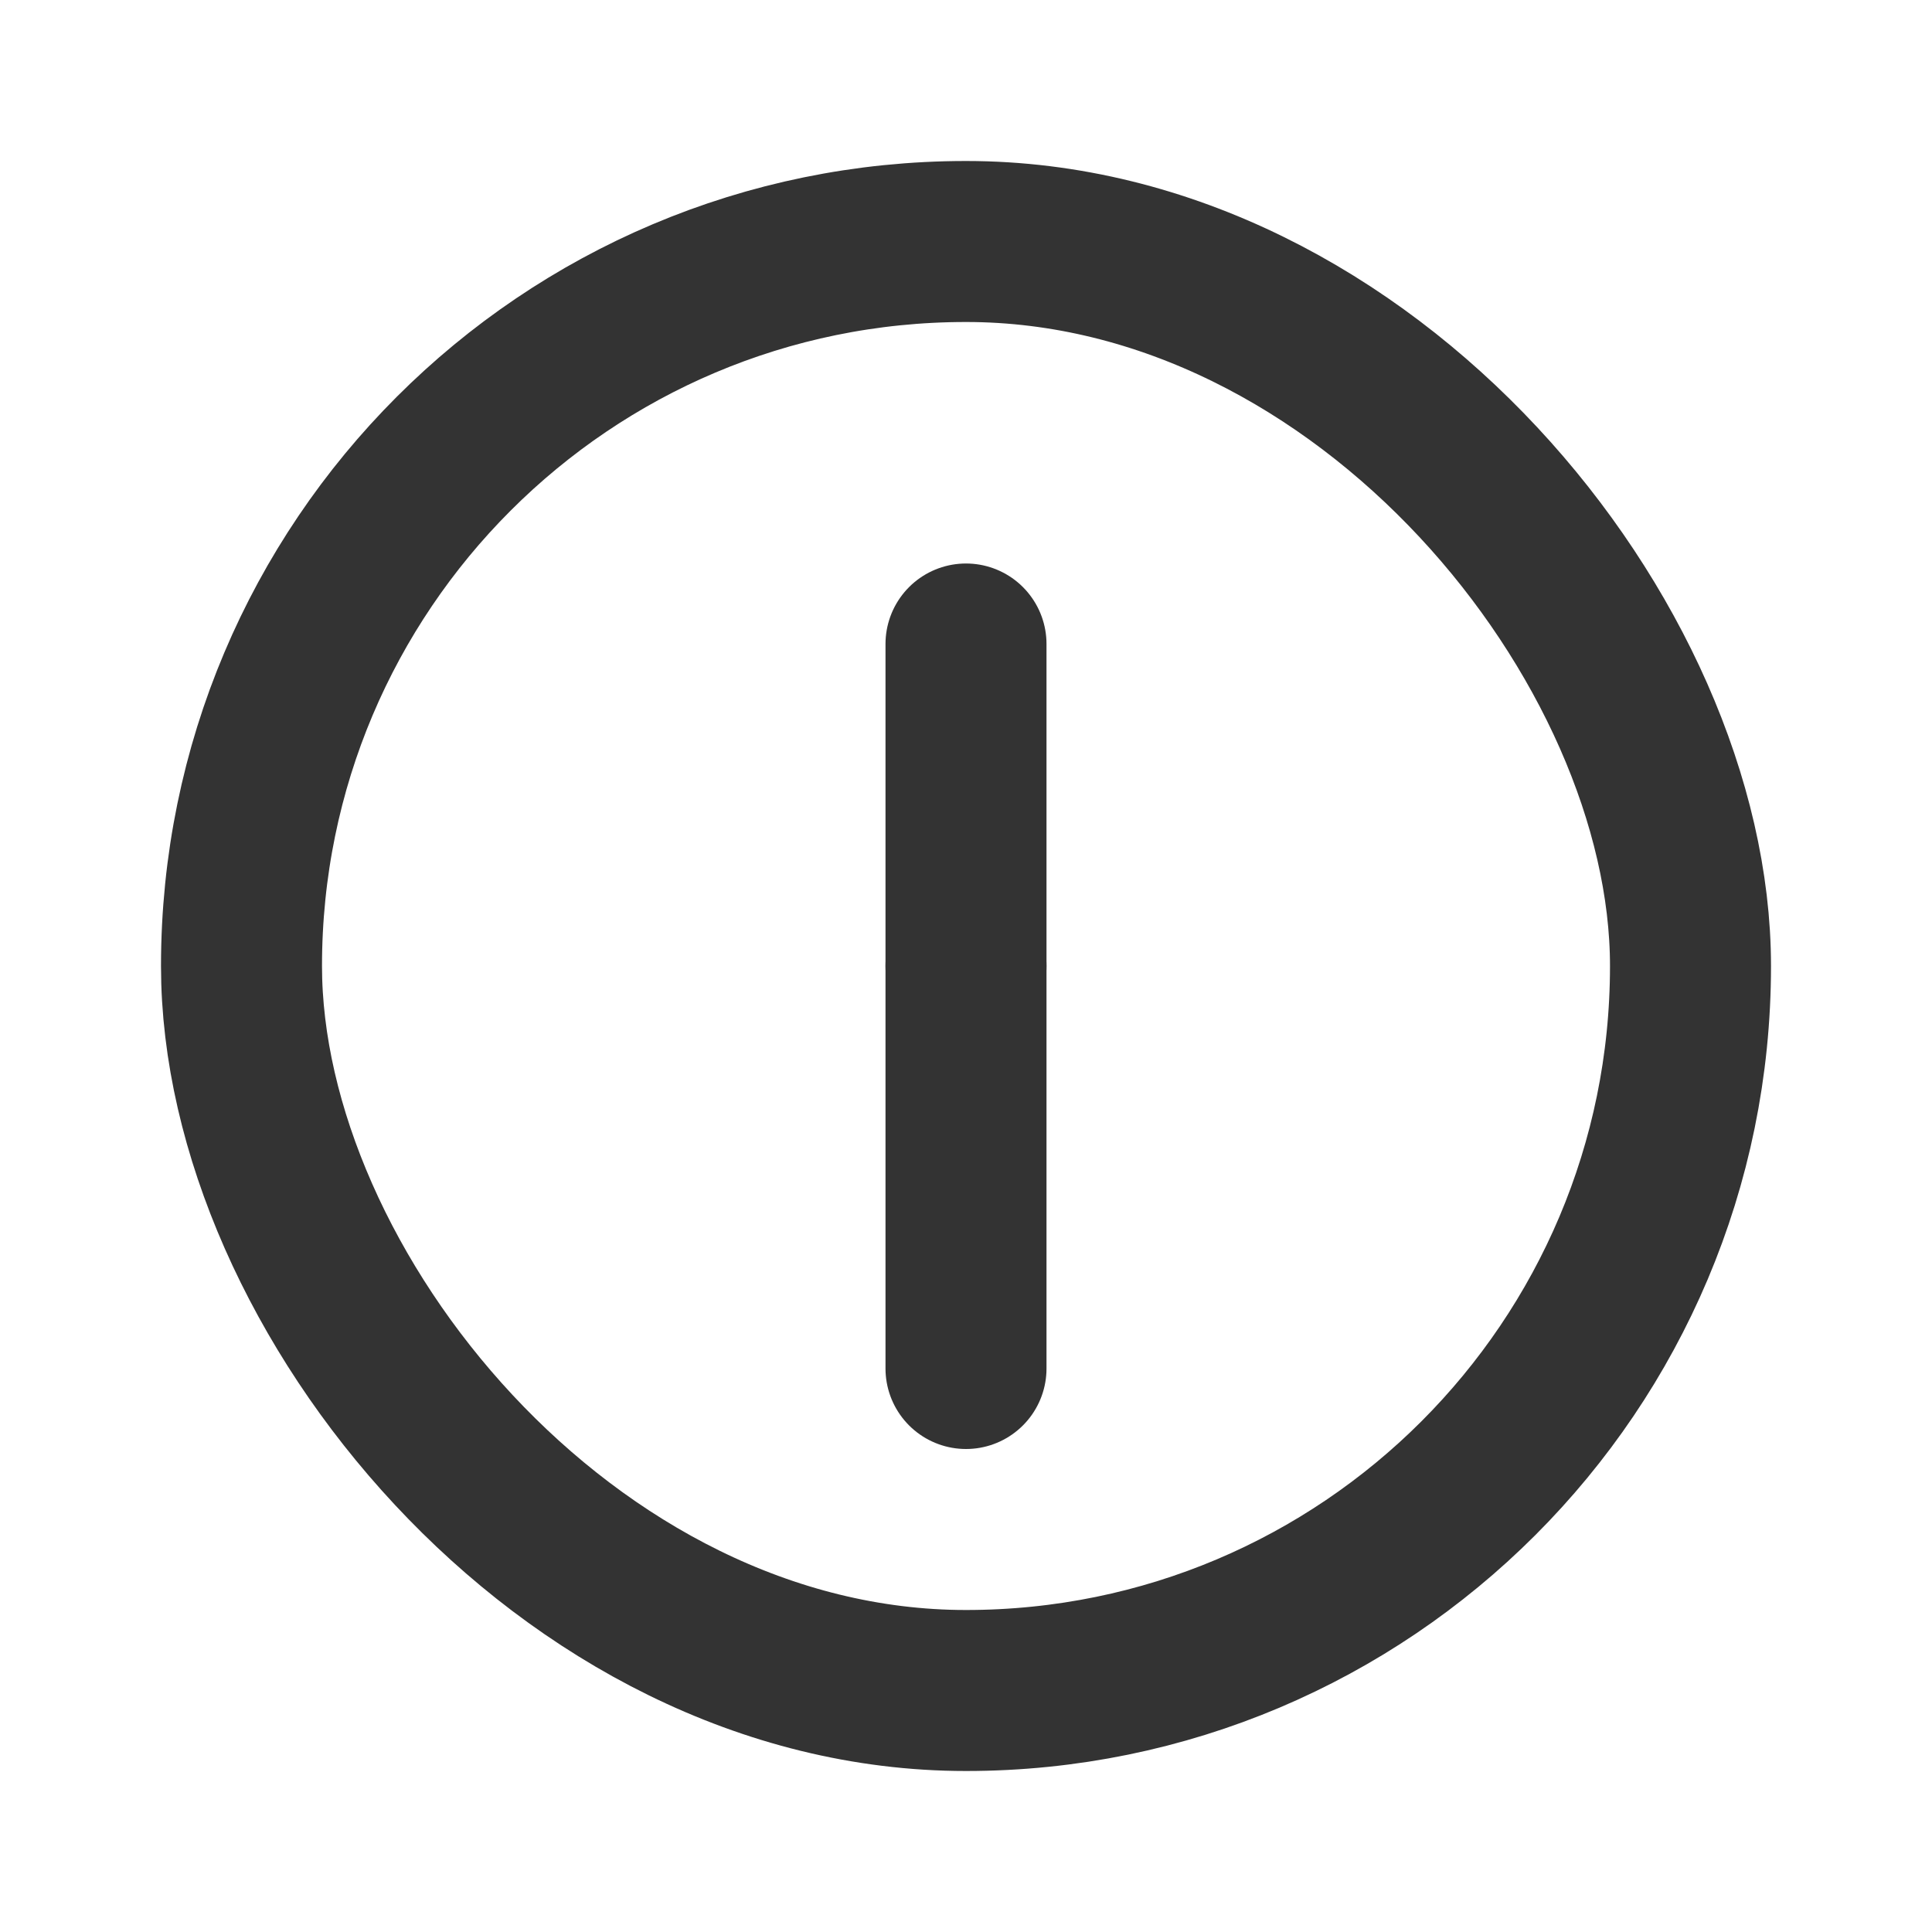 <?xml version="1.0" encoding="utf-8"?>
<svg width="800px" height="800px" viewBox="0 0 24 24" fill="none" xmlns="http://www.w3.org/2000/svg">
<rect x="3" y="3" width="18" height="18" rx="9" stroke="#333333" stroke-width="2" stroke-linecap="round" stroke-linejoin="round"/>
<path d="M12 12L12 8" stroke="#333333" stroke-width="2" stroke-linecap="round" stroke-linejoin="round"/>
<path d="M12 12L12 17" stroke="#333333" stroke-width="2" stroke-linecap="round" stroke-linejoin="round"/>
</svg>